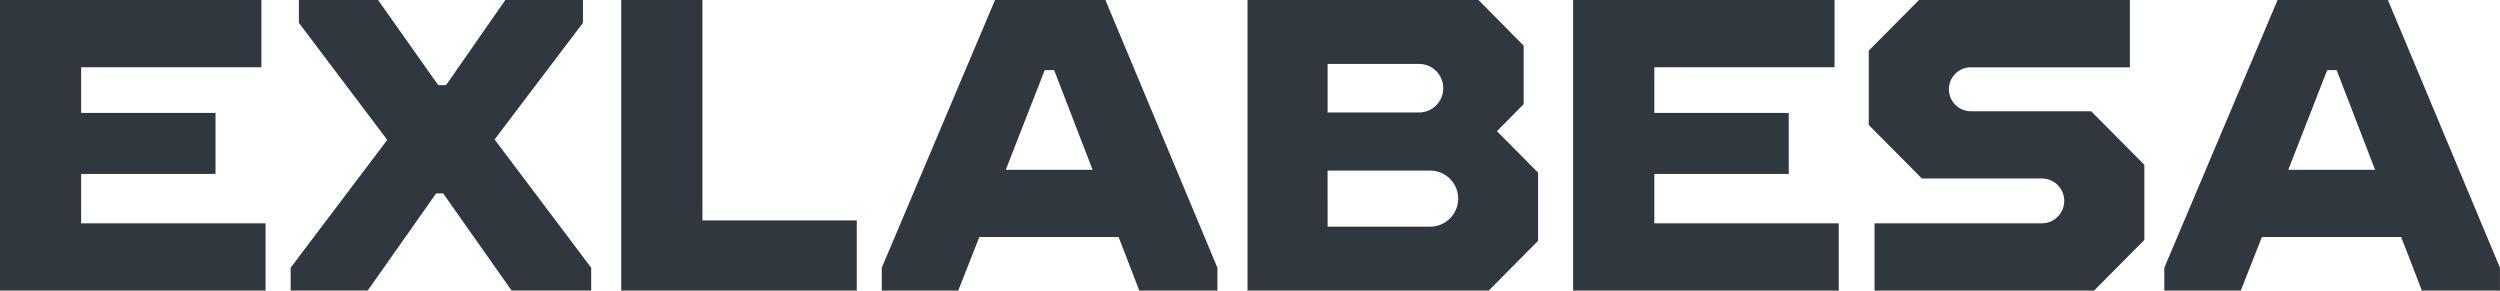 <svg xmlns="http://www.w3.org/2000/svg" width="158.419" height="18.413" viewBox="0 0 158.419 18.413">
    <g id="logotipo_horizontal_positivo_exlabesa" transform="translate(-0.543 -0.016)">
        <path id="Trazado_5010" data-name="Trazado 5010"
            d="M.543.016V18.429H17.37V14.167H5.686v-3.13H14.2V7.171H5.686V4.277h11.42V.016"
            fill="#30373e" fill-rule="evenodd" />
        <path id="Trazado_5011" data-name="Trazado 5011"
            d="M122.122.016l-3.757,5.393h-.5L114.056.016h-5.018V1.462l5.6,7.419-6.122,8.1v1.446H113.4l4.335-6.155h.446l4.336,6.155h5.044V16.983l-6.121-8.129,5.6-7.392V.016"
            transform="translate(-89.556)" fill="#30373e" fill-rule="evenodd" />
        <path id="Trazado_5012" data-name="Trazado 5012"
            d="M231.375.016V18.429H246.3V13.983h-9.78V.016" transform="translate(-191.466)"
            fill="#30373e" fill-rule="evenodd" />
        <path id="Trazado_5013" data-name="Trazado 5013"
            d="M335.353.016l-7.177,16.967v1.446h4.846l1.336-3.393h8.828l1.31,3.393h4.95V16.983L342.347.016ZM338.5,4.461h.6l2.436,6.313h-5.5Z"
            transform="translate(-271.758)" fill="#30373e" fill-rule="evenodd" />
        <path id="Trazado_5014" data-name="Trazado 5014"
            d="M585.07.016V18.429H601.9V14.167H590.214v-3.13h8.518V7.171h-8.518V4.277h11.42V.016"
            transform="translate(-484.841)" fill="#30373e" fill-rule="evenodd" />
        <path id="Trazado_5015" data-name="Trazado 5015"
            d="M811.908.016,804.73,16.983v1.446h4.846l1.337-3.393h8.828l1.31,3.393H826V16.983L818.9.016Zm3.143,4.445h.6l2.436,6.313h-5.5Z"
            transform="translate(-667.04)" fill="#30373e" fill-rule="evenodd" />
        <path id="Trazado_5016" data-name="Trazado 5016"
            d="M475.645,14.378h-6.5V10.827h6.5a1.775,1.775,0,0,1,0,3.551Zm-6.5-10.311h5.838a1.539,1.539,0,0,1-.019,3.077h-5.819Zm10.731,4.261,1.693-1.709V2.909L478.707.016H464.07V18.429h15.288l3.126-3.156V10.958"
            transform="translate(-384.476)" fill="#30373e" fill-rule="evenodd" />
        <path id="Trazado_5017" data-name="Trazado 5017"
            d="M708.992,7.065h-7.621v0a1.392,1.392,0,0,1,0-2.784h10.075V.016H698.082L694.9,3.225V7.933l3.367,3.394h7.6a1.42,1.42,0,0,1,0,2.841h-10.6v4.261h13.913l3.184-3.209V10.459"
            transform="translate(-575.939)" fill="#30373e" fill-rule="evenodd" />
    </g>
</svg>